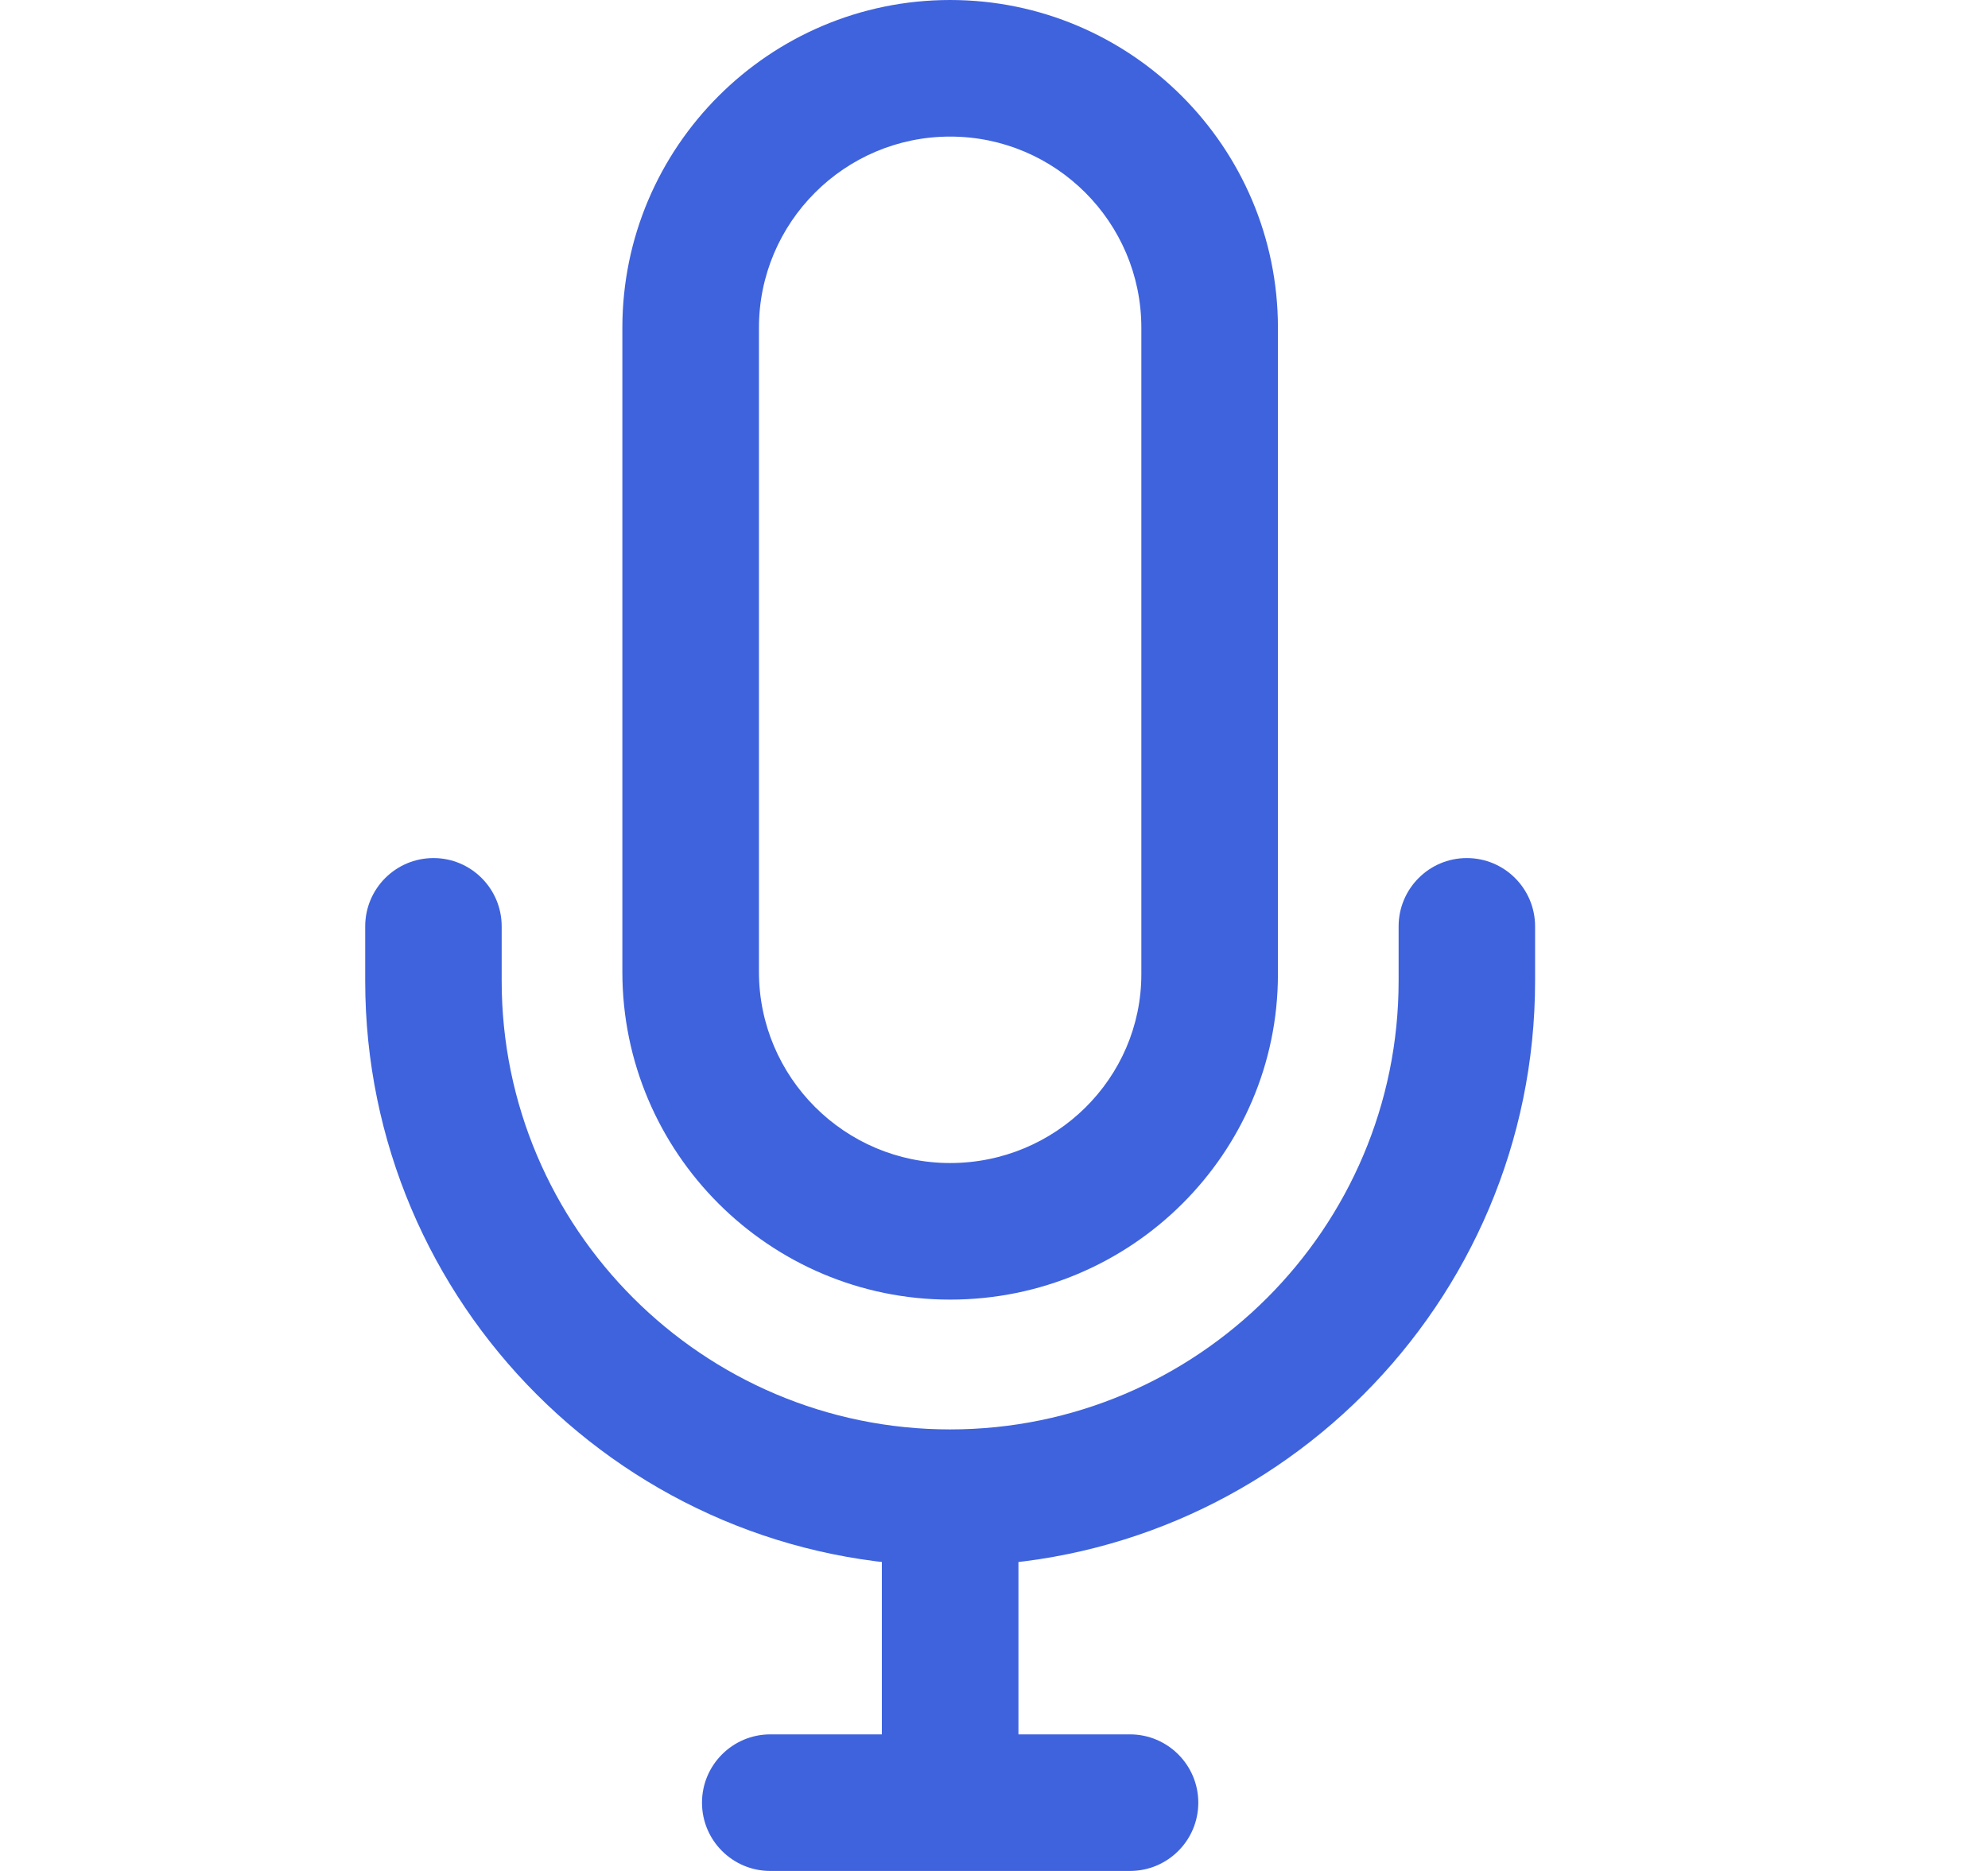 <svg width="17" height="16" viewBox="0 0 17 16" fill="none" xmlns="http://www.w3.org/2000/svg">
<path d="M8.125 0C6.58 0 5.322 1.257 5.322 2.803V8.312C5.322 9.857 6.58 11.114 8.125 11.114C9.671 11.114 10.928 9.866 10.928 8.331V2.803C10.928 1.257 9.671 0 8.125 0ZM9.76 8.331C9.76 9.221 9.027 9.946 8.125 9.946C7.224 9.946 6.49 9.213 6.49 8.311V2.803C6.49 1.901 7.224 1.168 8.125 1.168C9.027 1.168 9.76 1.901 9.76 2.803V8.331Z" fill="#3E63DD"/>
<path d="M8.709 12.788H7.541V15.416H8.709V12.788Z" fill="#3E63DD"/>
<path d="M9.663 14.832H6.587C6.265 14.832 6.003 15.094 6.003 15.416C6.003 15.739 6.265 16 6.587 16H9.663C9.985 16 10.247 15.739 10.247 15.416C10.247 15.094 9.985 14.832 9.663 14.832Z" fill="#3E63DD"/>
<path d="M12.543 7.338C12.221 7.338 11.96 7.6 11.96 7.922V8.389C11.96 10.504 10.239 12.224 8.125 12.224C6.011 12.224 4.29 10.504 4.29 8.389V7.922C4.29 7.6 4.029 7.338 3.707 7.338C3.384 7.338 3.123 7.6 3.123 7.922V8.389C3.123 11.148 5.367 13.392 8.125 13.392C10.883 13.392 13.127 11.148 13.127 8.389V7.922C13.127 7.6 12.866 7.338 12.543 7.338Z" fill="#3E63DD"/>
</svg>
